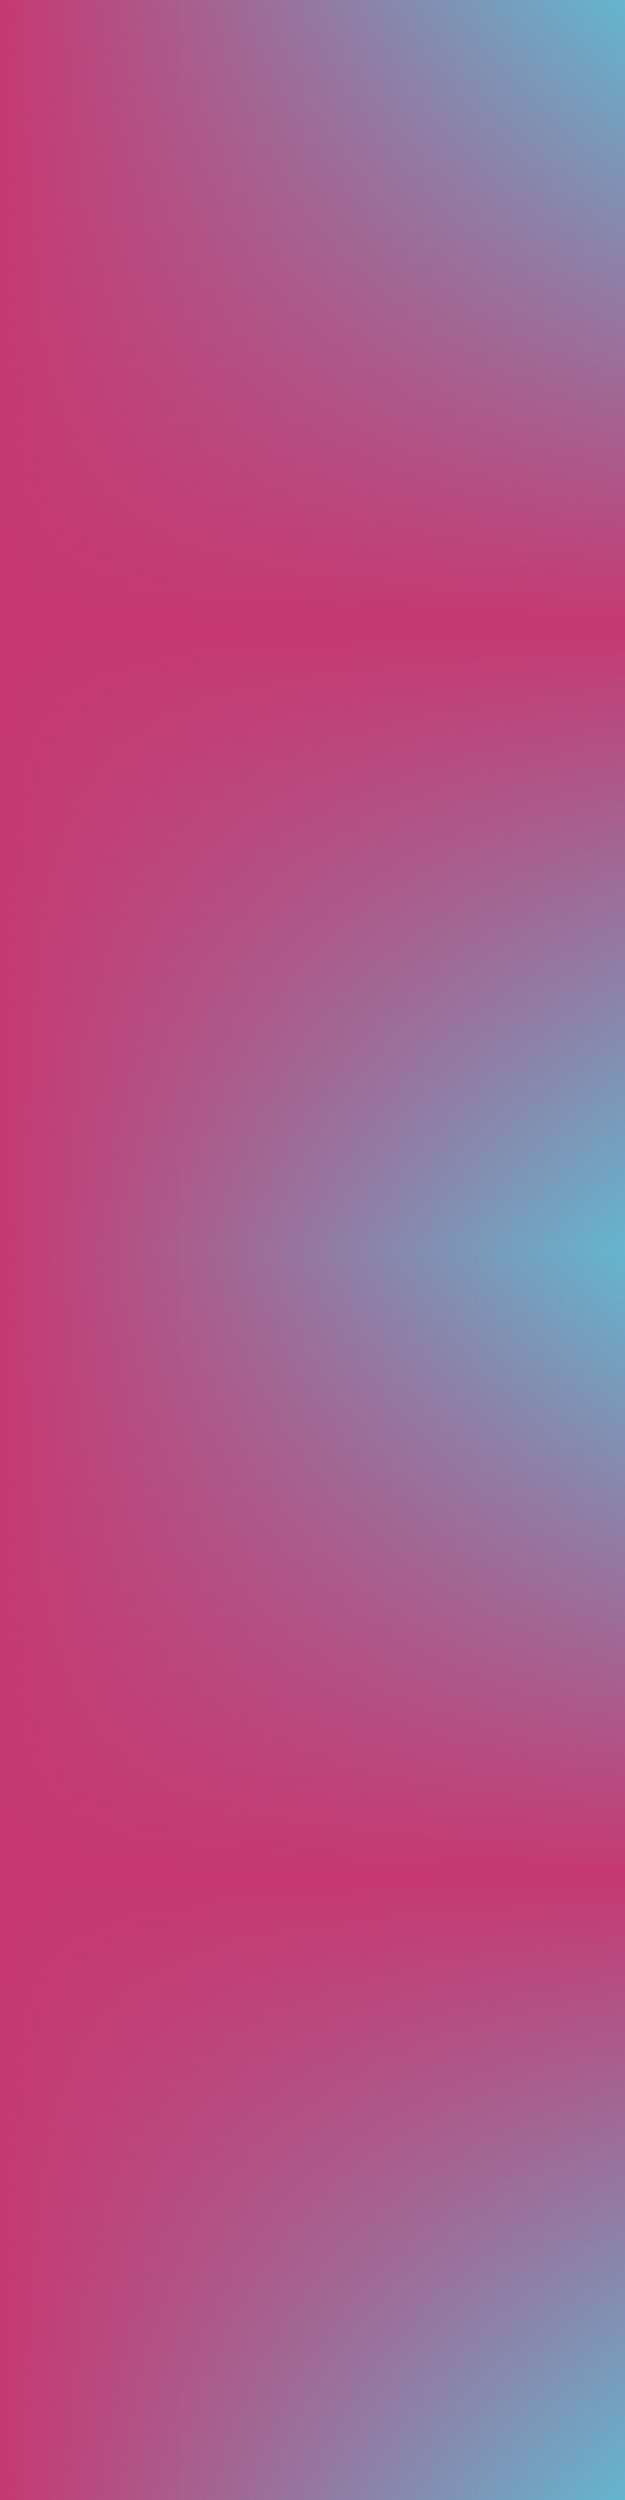 <?xml version="1.0" encoding="UTF-8" standalone="no"?>
<!-- Created with Inkscape (http://www.inkscape.org/) -->

<svg
   xmlns:dc="http://purl.org/dc/elements/1.1/"
   xmlns:cc="http://creativecommons.org/ns#"
   xmlns:rdf="http://www.w3.org/1999/02/22-rdf-syntax-ns#"
   xmlns:svg="http://www.w3.org/2000/svg"
   xmlns="http://www.w3.org/2000/svg"
   xmlns:xlink="http://www.w3.org/1999/xlink"
   xmlns:sodipodi="http://sodipodi.sourceforge.net/DTD/sodipodi-0.dtd"
   xmlns:inkscape="http://www.inkscape.org/namespaces/inkscape"
   width="200"
   height="800"
   viewBox="0 0 200 800"
   id="svg2"
   version="1.1"
   inkscape:version="0.91 r13725"
   sodipodi:docname="gradi.svg">
  <defs
     id="defs4">
    <linearGradient
       id="linearGradient4184"
       inkscape:collect="always">
      <stop
         id="stop4186"
         offset="0"
         style="stop-color:#c63872;stop-opacity:1" />
      <stop
         id="stop4188"
         offset="1"
         style="stop-color:#c33d75;stop-opacity:0" />
    </linearGradient>
    <linearGradient
       inkscape:collect="always"
       xlink:href="#linearGradient4184"
       id="linearGradient4162"
       x1="172.857"
       y1="543.791"
       x2="372.857"
       y2="543.791"
       gradientUnits="userSpaceOnUse" />
    <linearGradient
       inkscape:collect="always"
       xlink:href="#linearGradient4184"
       id="linearGradient4166"
       gradientUnits="userSpaceOnUse"
       x1="172.857"
       y1="743.791"
       x2="172.857"
       y2="943.791"
       spreadMethod="reflect" />
  </defs>
  <sodipodi:namedview
     id="base"
     pagecolor="#646464"
     bordercolor="#ffffff"
     borderopacity="1"
     inkscape:pageopacity="1"
     inkscape:pageshadow="2"
     inkscape:zoom="0.67"
     inkscape:cx="100"
     inkscape:cy="400"
     inkscape:document-units="px"
     inkscape:current-layer="g4194"
     showgrid="false"
     inkscape:object-nodes="true"
     borderlayer="true"
     inkscape:showpageshadow="false"
     fit-margin-top="0"
     fit-margin-left="0"
     fit-margin-right="0"
     fit-margin-bottom="0"
     units="px"
     inkscape:window-width="1366"
     inkscape:window-height="705"
     inkscape:window-x="-8"
     inkscape:window-y="-8"
     inkscape:window-maximized="1" />
  <g
     inkscape:label="Layer 1"
     inkscape:groupmode="layer"
     id="layer1"
     transform="translate(-172.857,-143.791)">
    <g
       id="g4194">
      <path
         inkscape:connector-curvature="0"
         style="color:#000000;clip-rule:nonzero;display:inline;overflow:visible;visibility:visible;opacity:1;isolation:auto;mix-blend-mode:normal;color-interpolation:sRGB;color-interpolation-filters:linearRGB;solid-color:#000000;solid-opacity:1;fill:#63b6cf;fill-opacity:1;fill-rule:nonzero;stroke:none;stroke-width:0;stroke-linecap:round;stroke-linejoin:round;stroke-miterlimit:4;stroke-dasharray:none;stroke-dashoffset:0;stroke-opacity:0;marker:none;color-rendering:auto;image-rendering:auto;shape-rendering:auto;text-rendering:auto;enable-background:accumulate"
         d="m 172.857,143.791 200,0 0,800 -200,0 z"
         id="path4192"
         sodipodi:nodetypes="ccccc" />
      <path
         sodipodi:nodetypes="ccccc"
         id="path3354"
         d="m 172.857,143.791 200,0 0,800 -200,0 z"
         style="color:#000000;clip-rule:nonzero;display:inline;overflow:visible;visibility:visible;opacity:1;isolation:auto;mix-blend-mode:normal;color-interpolation:sRGB;color-interpolation-filters:linearRGB;solid-color:#000000;solid-opacity:1;fill:url(#linearGradient4162);fill-opacity:1.0;fill-rule:nonzero;stroke:none;stroke-width:0;stroke-linecap:round;stroke-linejoin:round;stroke-miterlimit:4;stroke-dasharray:none;stroke-dashoffset:0;stroke-opacity:0;marker:none;color-rendering:auto;image-rendering:auto;shape-rendering:auto;text-rendering:auto;enable-background:accumulate"
         inkscape:connector-curvature="0" />
      <path
         inkscape:connector-curvature="0"
         style="color:#000000;clip-rule:nonzero;display:inline;overflow:visible;visibility:visible;opacity:1;isolation:auto;mix-blend-mode:normal;color-interpolation:sRGB;color-interpolation-filters:linearRGB;solid-color:#000000;solid-opacity:1;fill:url(#linearGradient4166);fill-opacity:1;fill-rule:nonzero;stroke:none;stroke-width:0;stroke-linecap:round;stroke-linejoin:round;stroke-miterlimit:4;stroke-dasharray:none;stroke-dashoffset:0;stroke-opacity:0;marker:none;color-rendering:auto;image-rendering:auto;shape-rendering:auto;text-rendering:auto;enable-background:accumulate"
         d="m 172.857,143.791 200,0 0,800 -200,0 z"
         id="path4164"
         sodipodi:nodetypes="ccccc" />
    </g>
  </g>
</svg>
